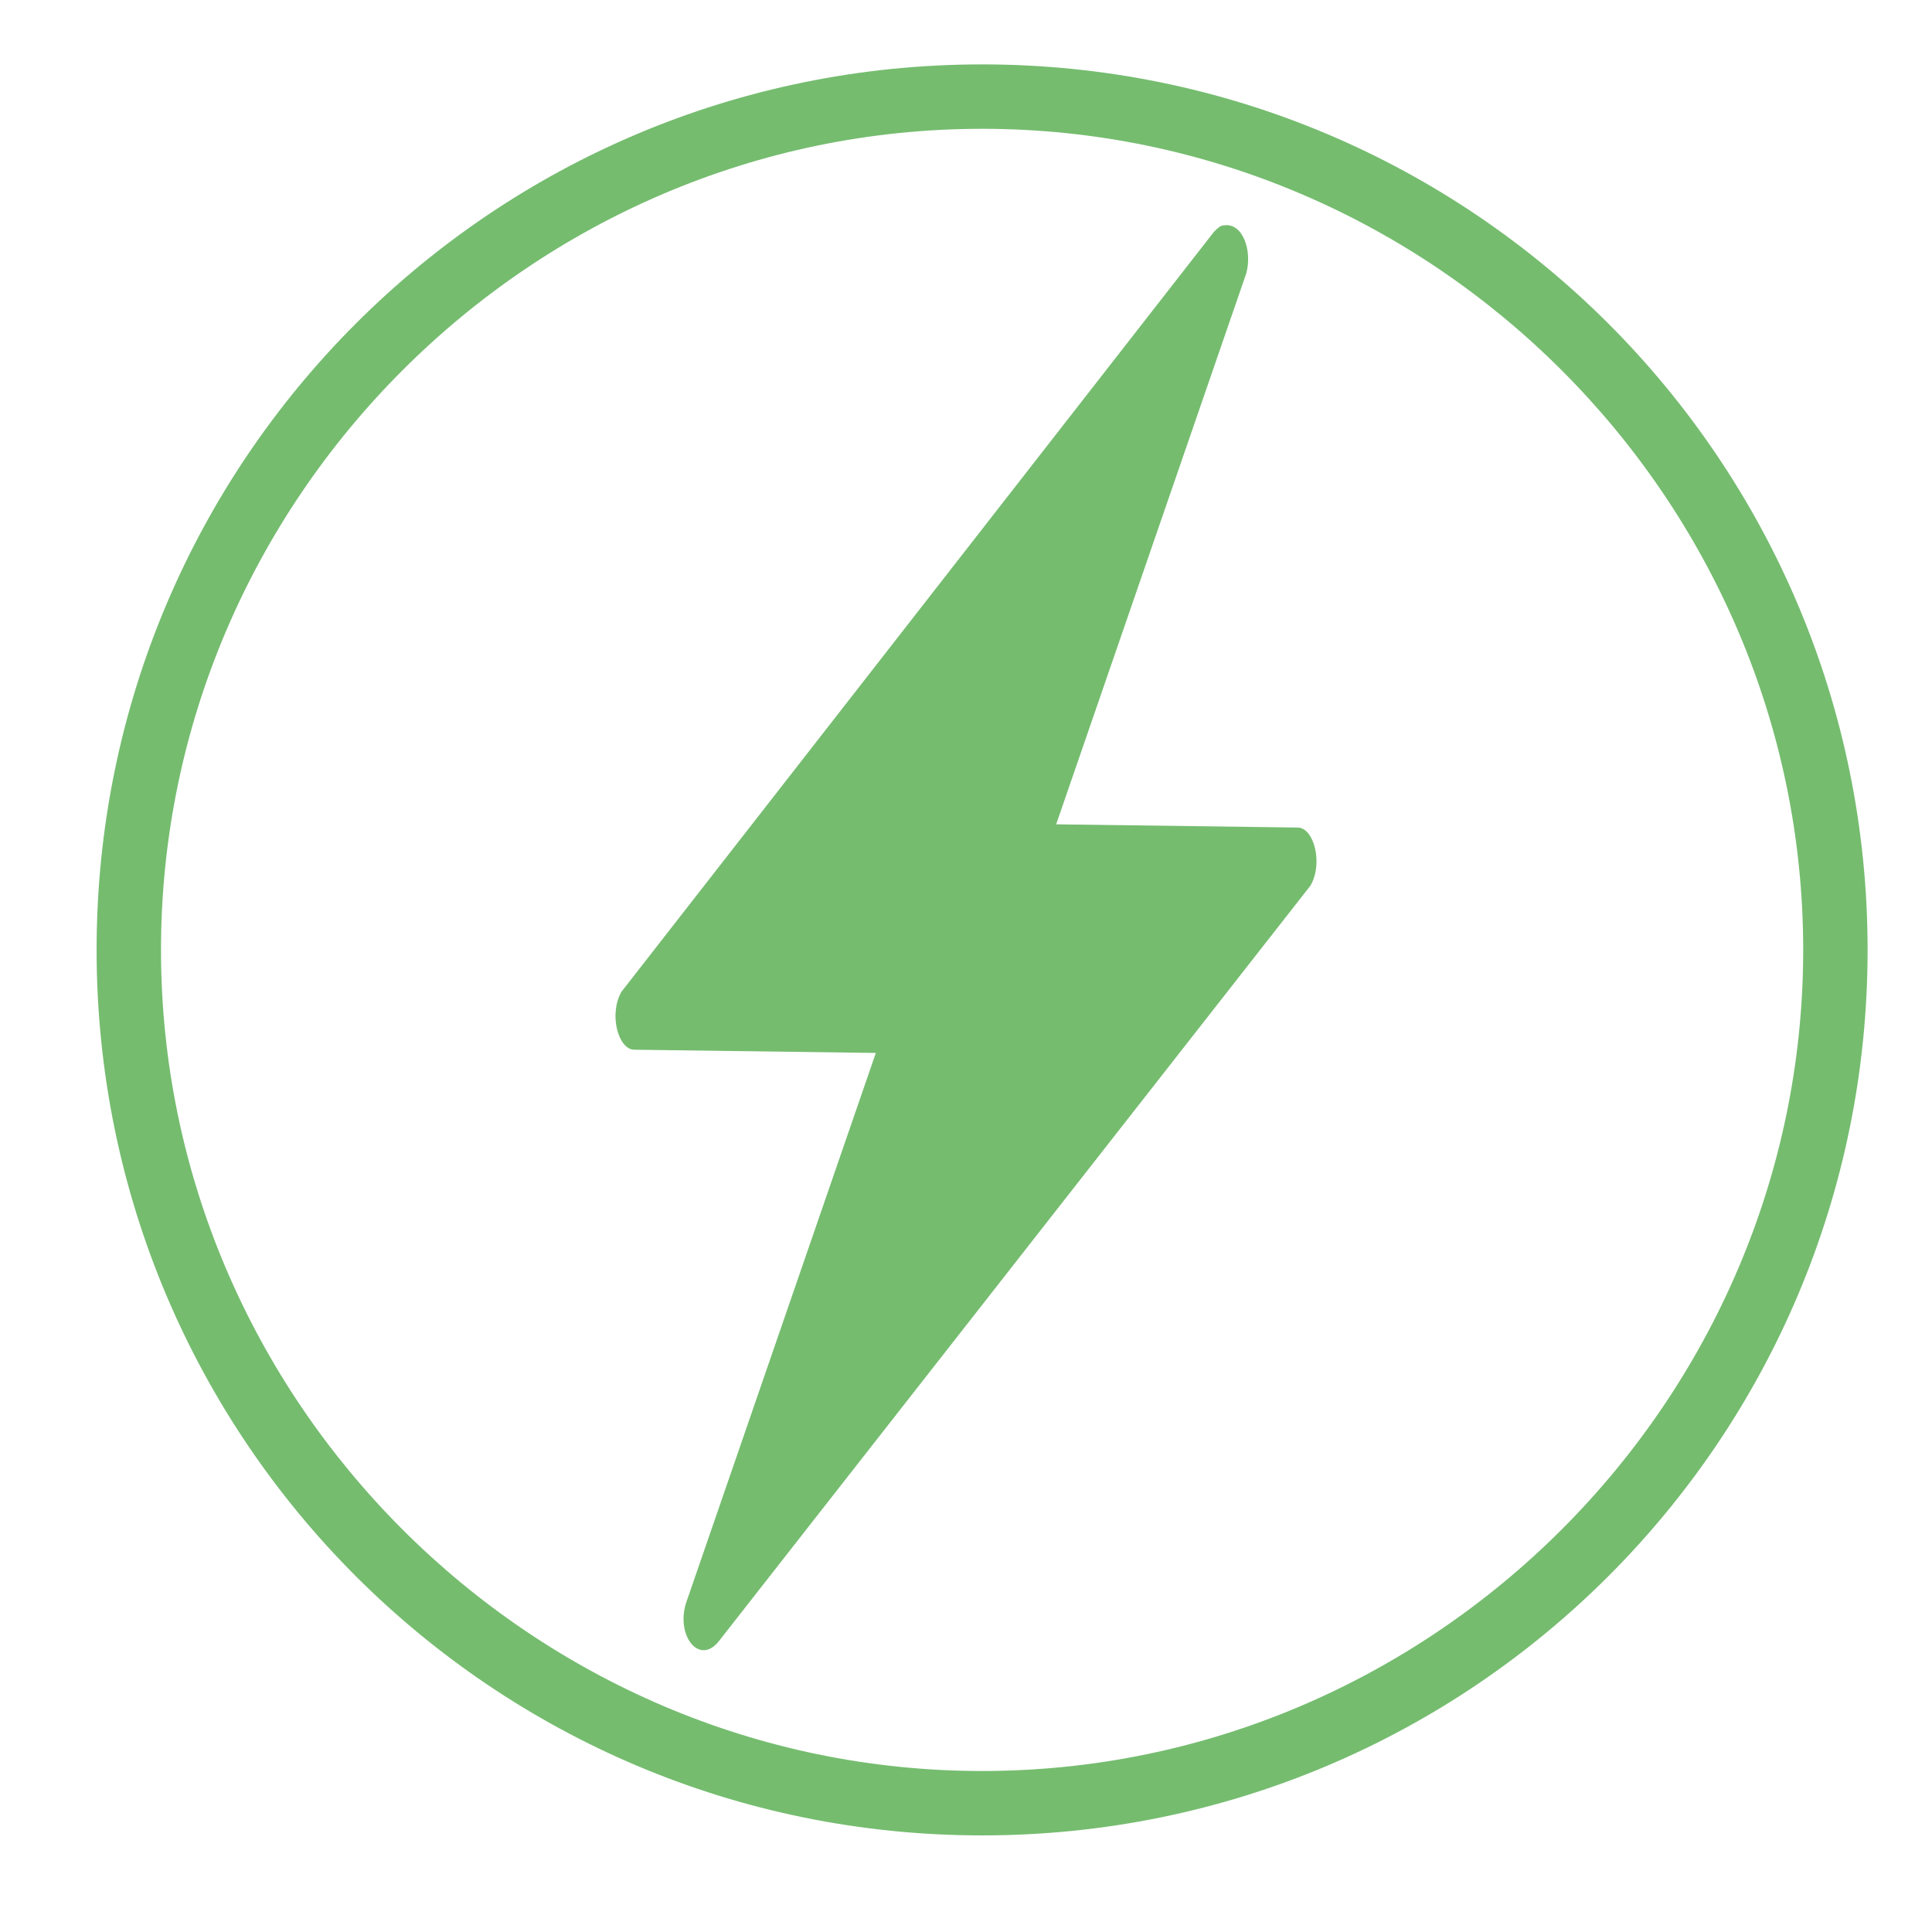<?xml version="1.0" encoding="utf-8"?>
<!-- Generator: Adobe Illustrator 21.1.0, SVG Export Plug-In . SVG Version: 6.00 Build 0)  -->
<svg version="1.1" id="Layer_1" xmlns="http://www.w3.org/2000/svg" xmlns:xlink="http://www.w3.org/1999/xlink" x="0px" y="0px"
	 viewBox="0 0 60 60" style="enable-background:new 0 0 60 60;" xml:space="preserve">
<style type="text/css">
	.st0{fill:#75BC6F;}
</style>
<g>
	<path class="st0" d="M30.5,57C15.3,57,3,44.7,3,29.5S15.3,2,30.5,2S58,14.3,58,29.5S45.7,57,30.5,57z M30.5,4C16.5,4,5,15.5,5,29.5
		S16.5,55,30.5,55S56,43.5,56,29.5S44.5,4,30.5,4z"/>
</g>
<path class="st0" d="M38,7c-0.1,0-0.2,0.1-0.3,0.2L19.3,30.8c-0.4,0.7-0.1,1.8,0.4,1.8l7.5,0.1l-5.9,17.1c-0.3,1,0.4,1.9,1,1.2
	l18.4-23.5c0.4-0.7,0.1-1.8-0.4-1.8l-7.5-0.1l5.9-17.1C38.9,7.8,38.6,6.9,38,7L38,7z M38,7"/>
</svg>
